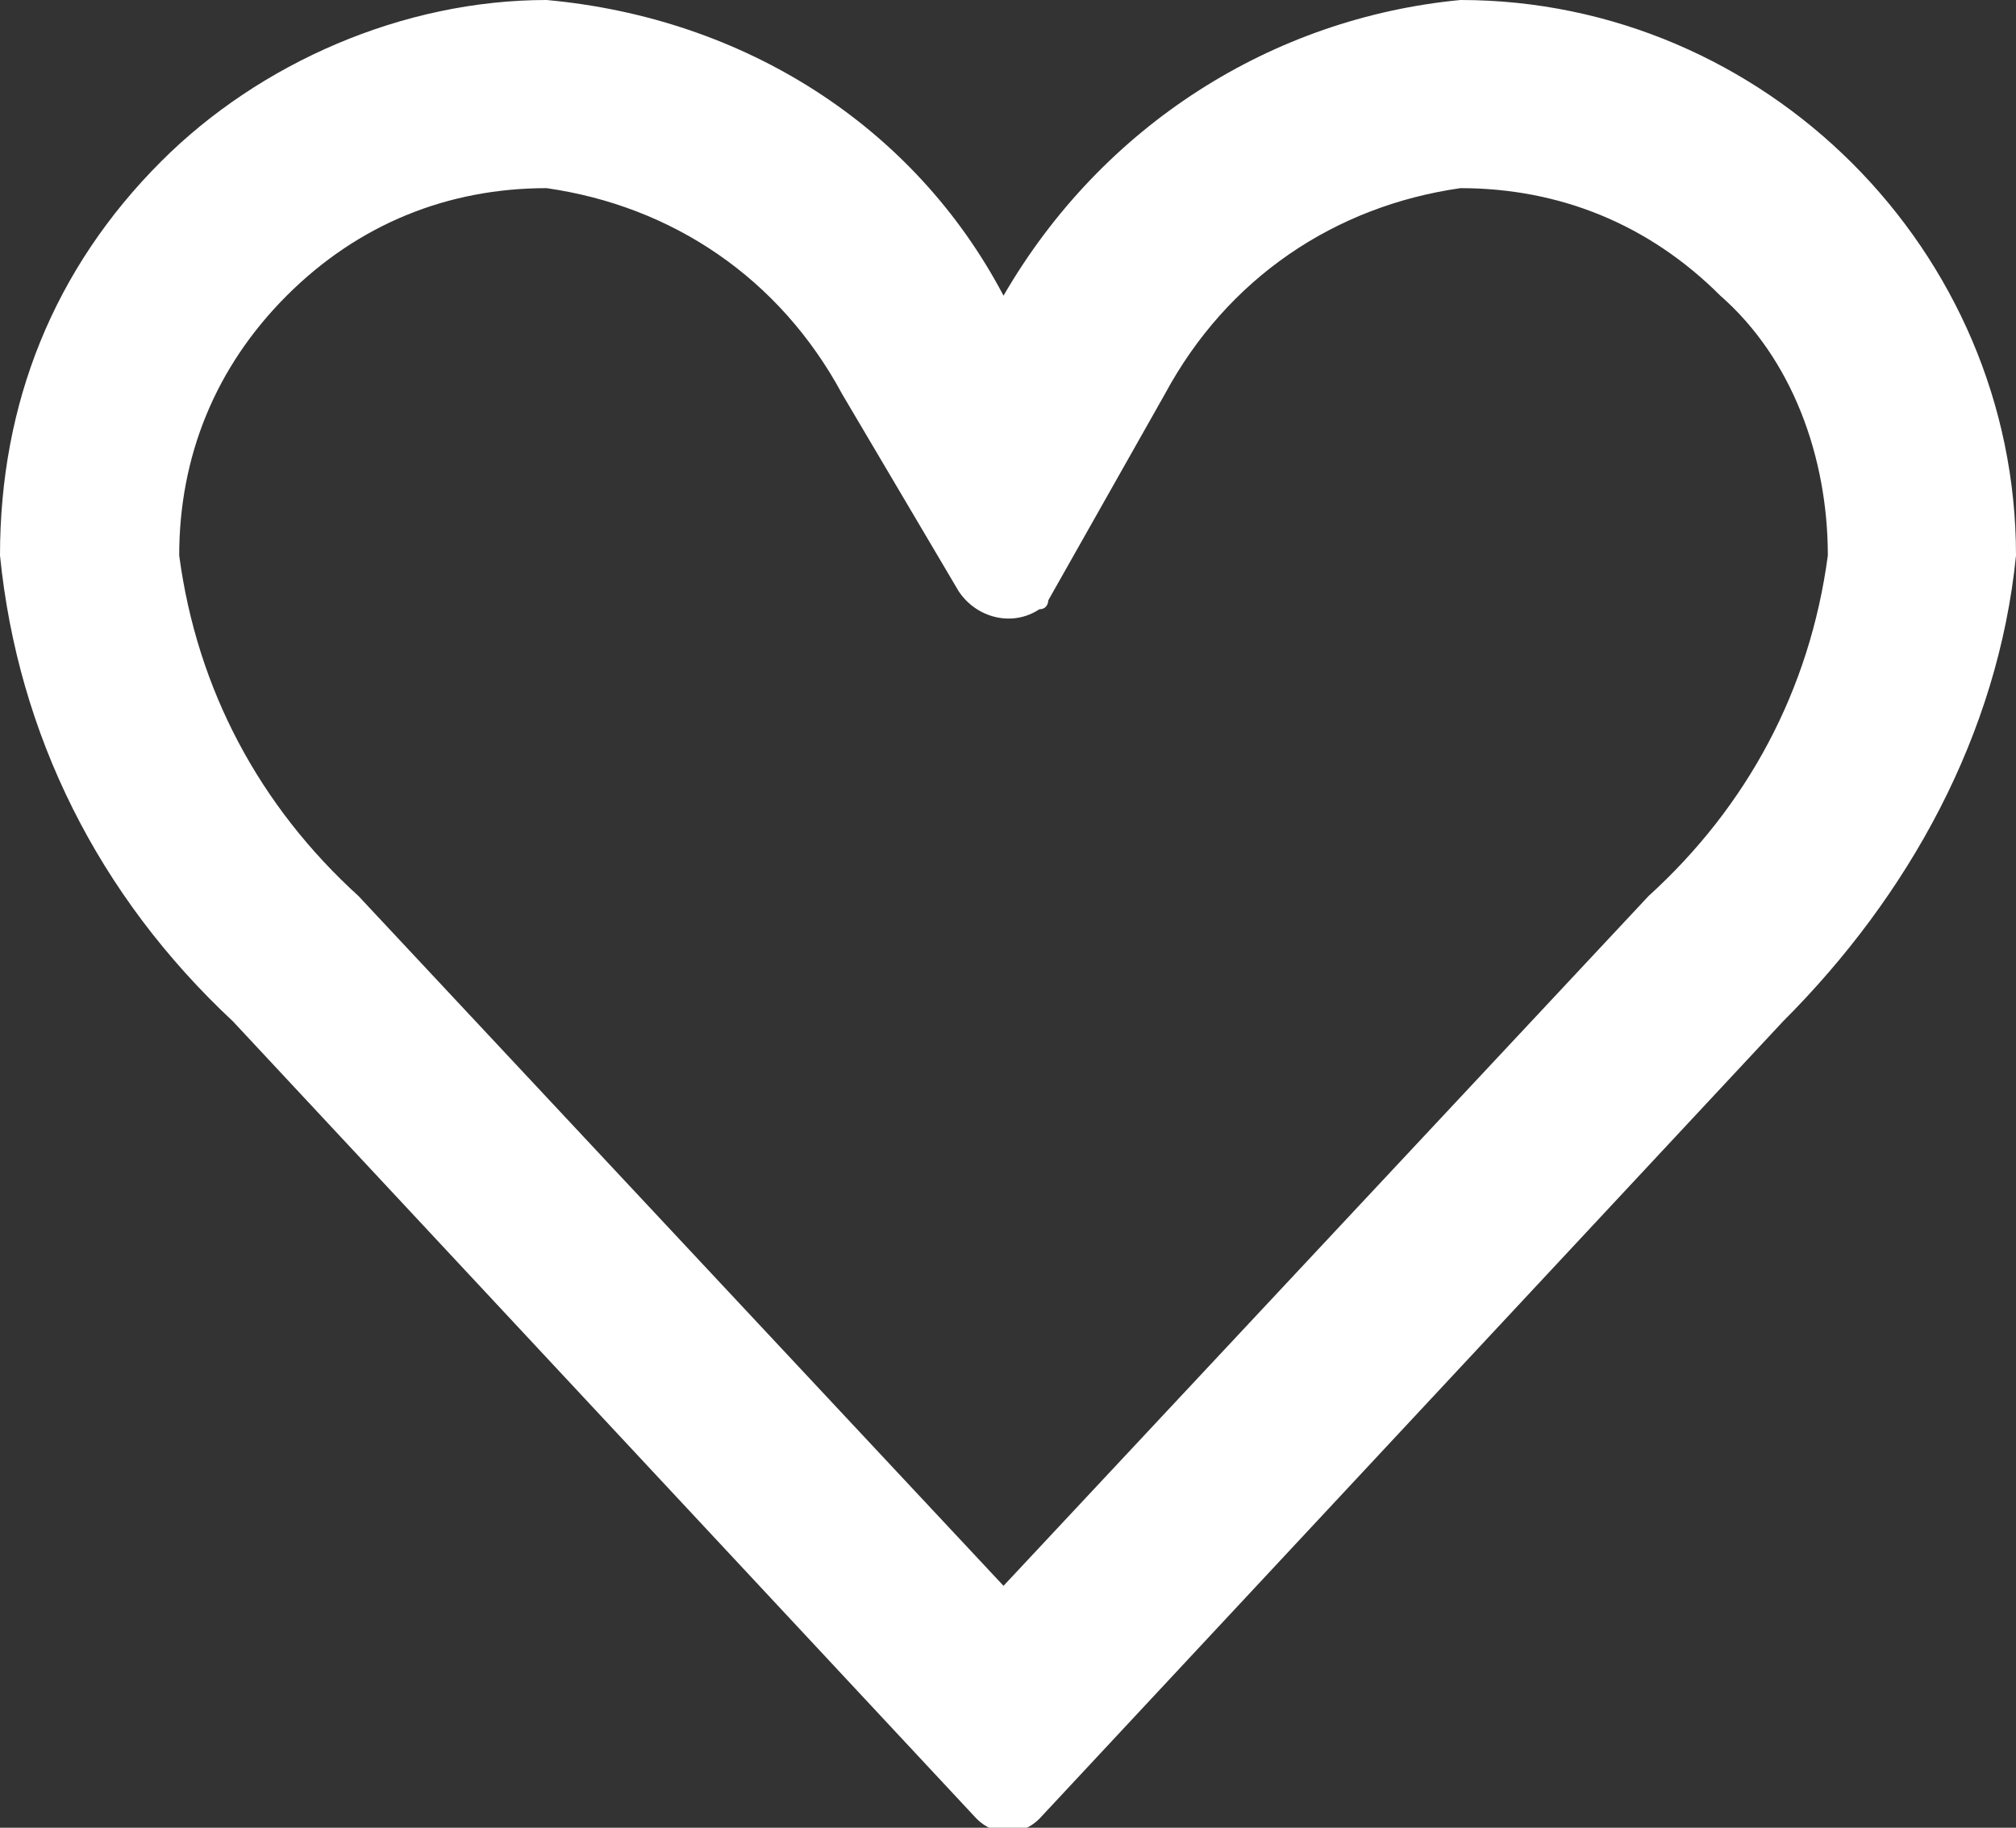 <?xml version="1.0" encoding="utf-8"?>
<!-- Generator: Adobe Illustrator 26.2.1, SVG Export Plug-In . SVG Version: 6.00 Build 0)  -->
<svg version="1.1" id="Livello_1" xmlns="http://www.w3.org/2000/svg" xmlns:xlink="http://www.w3.org/1999/xlink" x="0px" y="0px"
	 viewBox="0 0 22.5 20.4" style="enable-background:new 0 0 22.5 20.4;" xml:space="preserve">
<rect x="0" y="0" width="22.5" height="20.4" fill="#333333" stroke="none"/>
<style type="text/css">
	.st0{fill:#FFFFFF;}
</style>
<g id="Raggruppa_9992" transform="translate(-303 -218)">
	<g id="Layer_2" transform="translate(307 221)">
		<g id="icons_Q2" transform="translate(2 4)">
			<path id="Tracciato_1964" class="st0" d="M10.3-4.9c1.1,0,2.1,0.4,2.9,1.2c0.8,0.7,1.2,1.8,1.2,2.9c-0.2,1.5-0.9,2.8-2,3.8
				l-7.2,7.7L-2,3c-1.1-1-1.8-2.3-2-3.8c0-1.1,0.4-2.1,1.2-2.9C-2-4.5-1-4.9,0.1-4.9c1.4,0.2,2.6,1,3.3,2.3l1.3,2.2
				C4.9-0.1,5.3,0,5.6-0.2c0.1,0,0.1-0.1,0.1-0.1L7-2.6C7.7-3.9,8.9-4.7,10.3-4.9 M10.3-7c-2.1,0.2-4,1.4-5.1,3.3
				C4.2-5.6,2.3-6.8,0.1-7c-1.6,0-3.2,0.7-4.3,1.8C-5.4-4-6-2.5-6-0.8c0.2,2,1.1,3.8,2.6,5.2l8.3,8.9c0.2,0.2,0.5,0.2,0.7,0l8.3-8.9
				c1.4-1.4,2.4-3.2,2.6-5.2C16.5-4.2,13.7-7,10.3-7L10.3-7z"/>
		</g>
	</g>
</g>
</svg>
